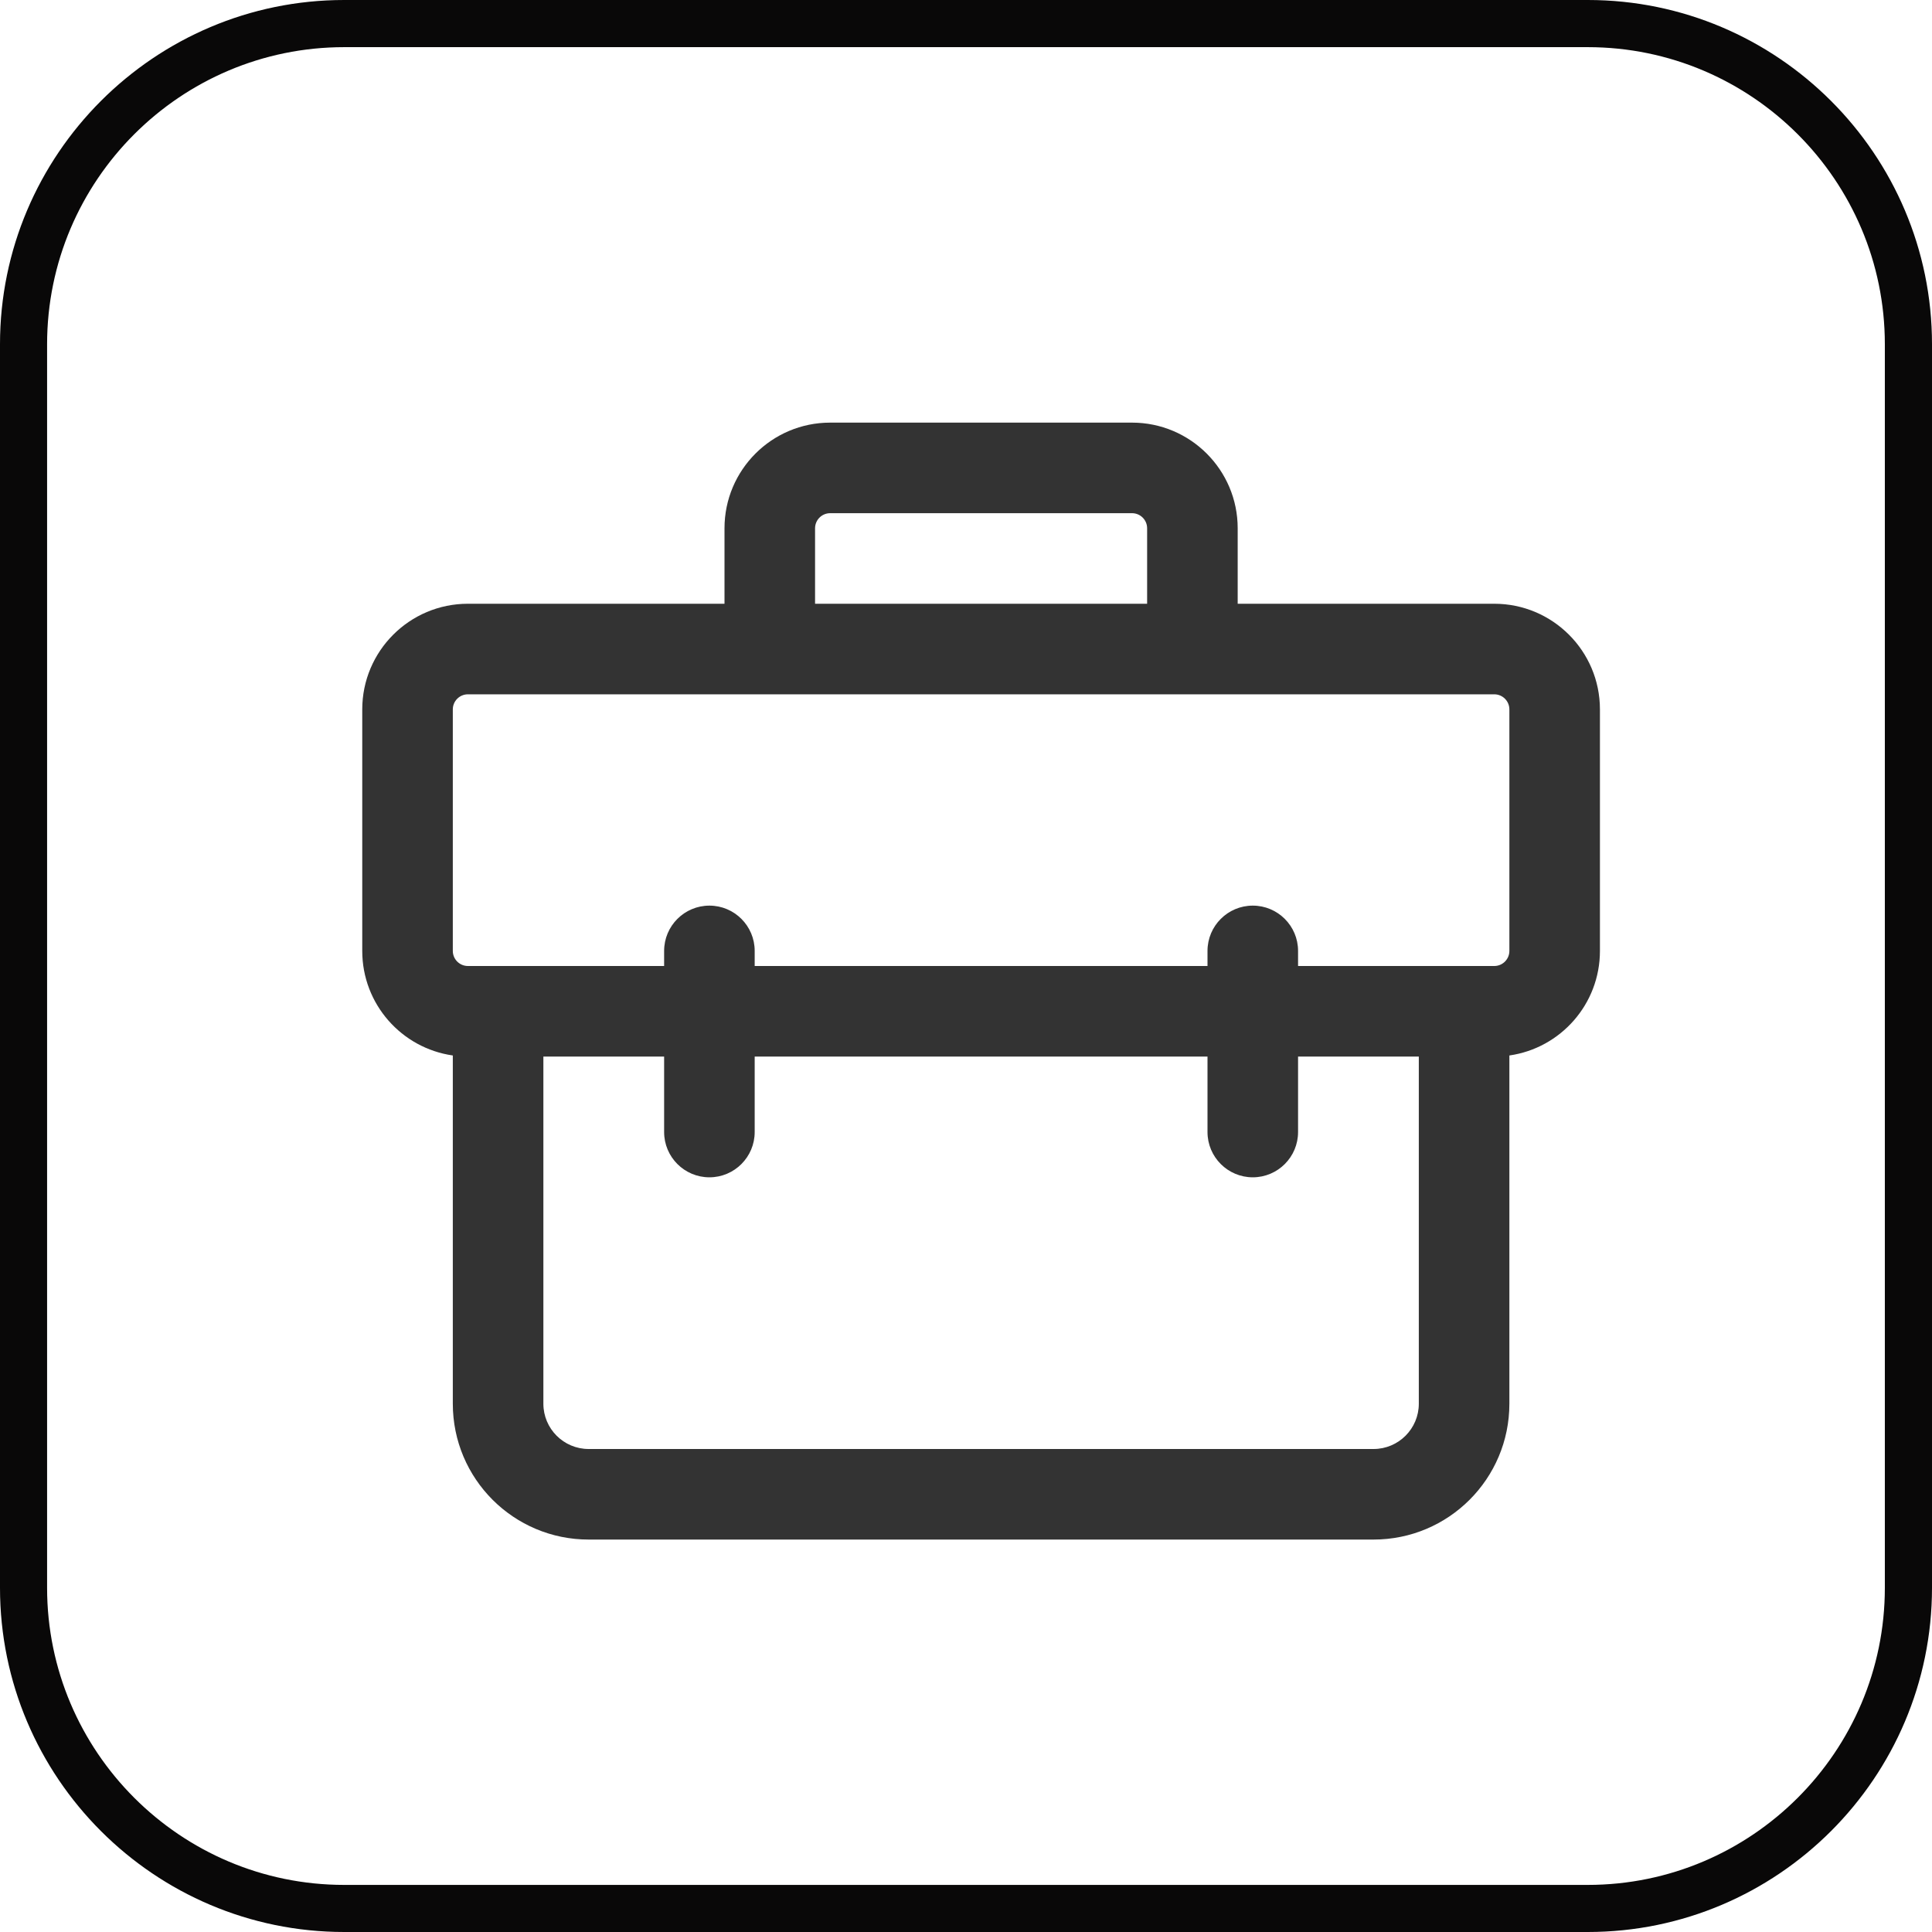 <svg xmlns="http://www.w3.org/2000/svg" fill="none" viewBox="0 0 32 32" height="32" width="32">
<path fill="#090808" d="M0 26.299V5.701C0 2.558 2.558 0 5.701 0H26.299C29.442 0 32 2.558 32 5.701V26.299C32 29.442 29.442 32 26.299 32H5.701C2.558 32 0 29.442 0 26.299ZM0.78 26.299C0.78 29.012 2.988 31.22 5.701 31.22H26.298C29.012 31.22 31.219 29.012 31.219 26.299V5.702C31.219 2.988 29.012 0.781 26.298 0.781H5.701C2.988 0.781 0.78 2.988 0.78 5.702V26.299Z" clip-rule="evenodd" fill-rule="evenodd"></path>
<path fill="#333333" d="M13.75 7C12.784 7 12 7.784 12 8.75V10H7.75C6.784 10 6 10.784 6 11.75V15.75C6 16.632 6.652 17.361 7.5 17.482V23.25C7.5 24.493 8.507 25.5 9.75 25.5H22.75C23.993 25.5 25 24.493 25 23.25V17.482C25.848 17.361 26.5 16.632 26.5 15.75V11.75C26.5 10.784 25.716 10 24.75 10H20.5V8.75C20.5 7.784 19.716 7 18.75 7H13.75ZM19 10V8.75C19 8.612 18.888 8.5 18.75 8.5H13.75C13.612 8.5 13.5 8.612 13.5 8.75V10H19ZM12.75 11.5H19.75H24.75C24.888 11.5 25 11.612 25 11.75V15.75C25 15.888 24.888 16 24.75 16H24.25H21.5V15.75C21.5 15.336 21.164 15 20.75 15C20.336 15 20 15.336 20 15.75V16H12.5V15.75C12.5 15.336 12.164 15 11.75 15C11.336 15 11 15.336 11 15.75V16H8.25H7.75C7.612 16 7.5 15.888 7.5 15.75V11.75C7.5 11.612 7.612 11.5 7.75 11.5H12.75ZM20 17.5H12.5V18.75C12.5 19.164 12.164 19.5 11.75 19.5C11.336 19.5 11 19.164 11 18.75V17.5H9V23.25C9 23.664 9.336 24 9.75 24H22.75C23.164 24 23.5 23.664 23.5 23.25V17.5H21.5V18.75C21.5 19.164 21.164 19.5 20.75 19.5C20.336 19.5 20 19.164 20 18.75V17.5Z" clip-rule="evenodd" fill-rule="evenodd"></path>
</svg>

